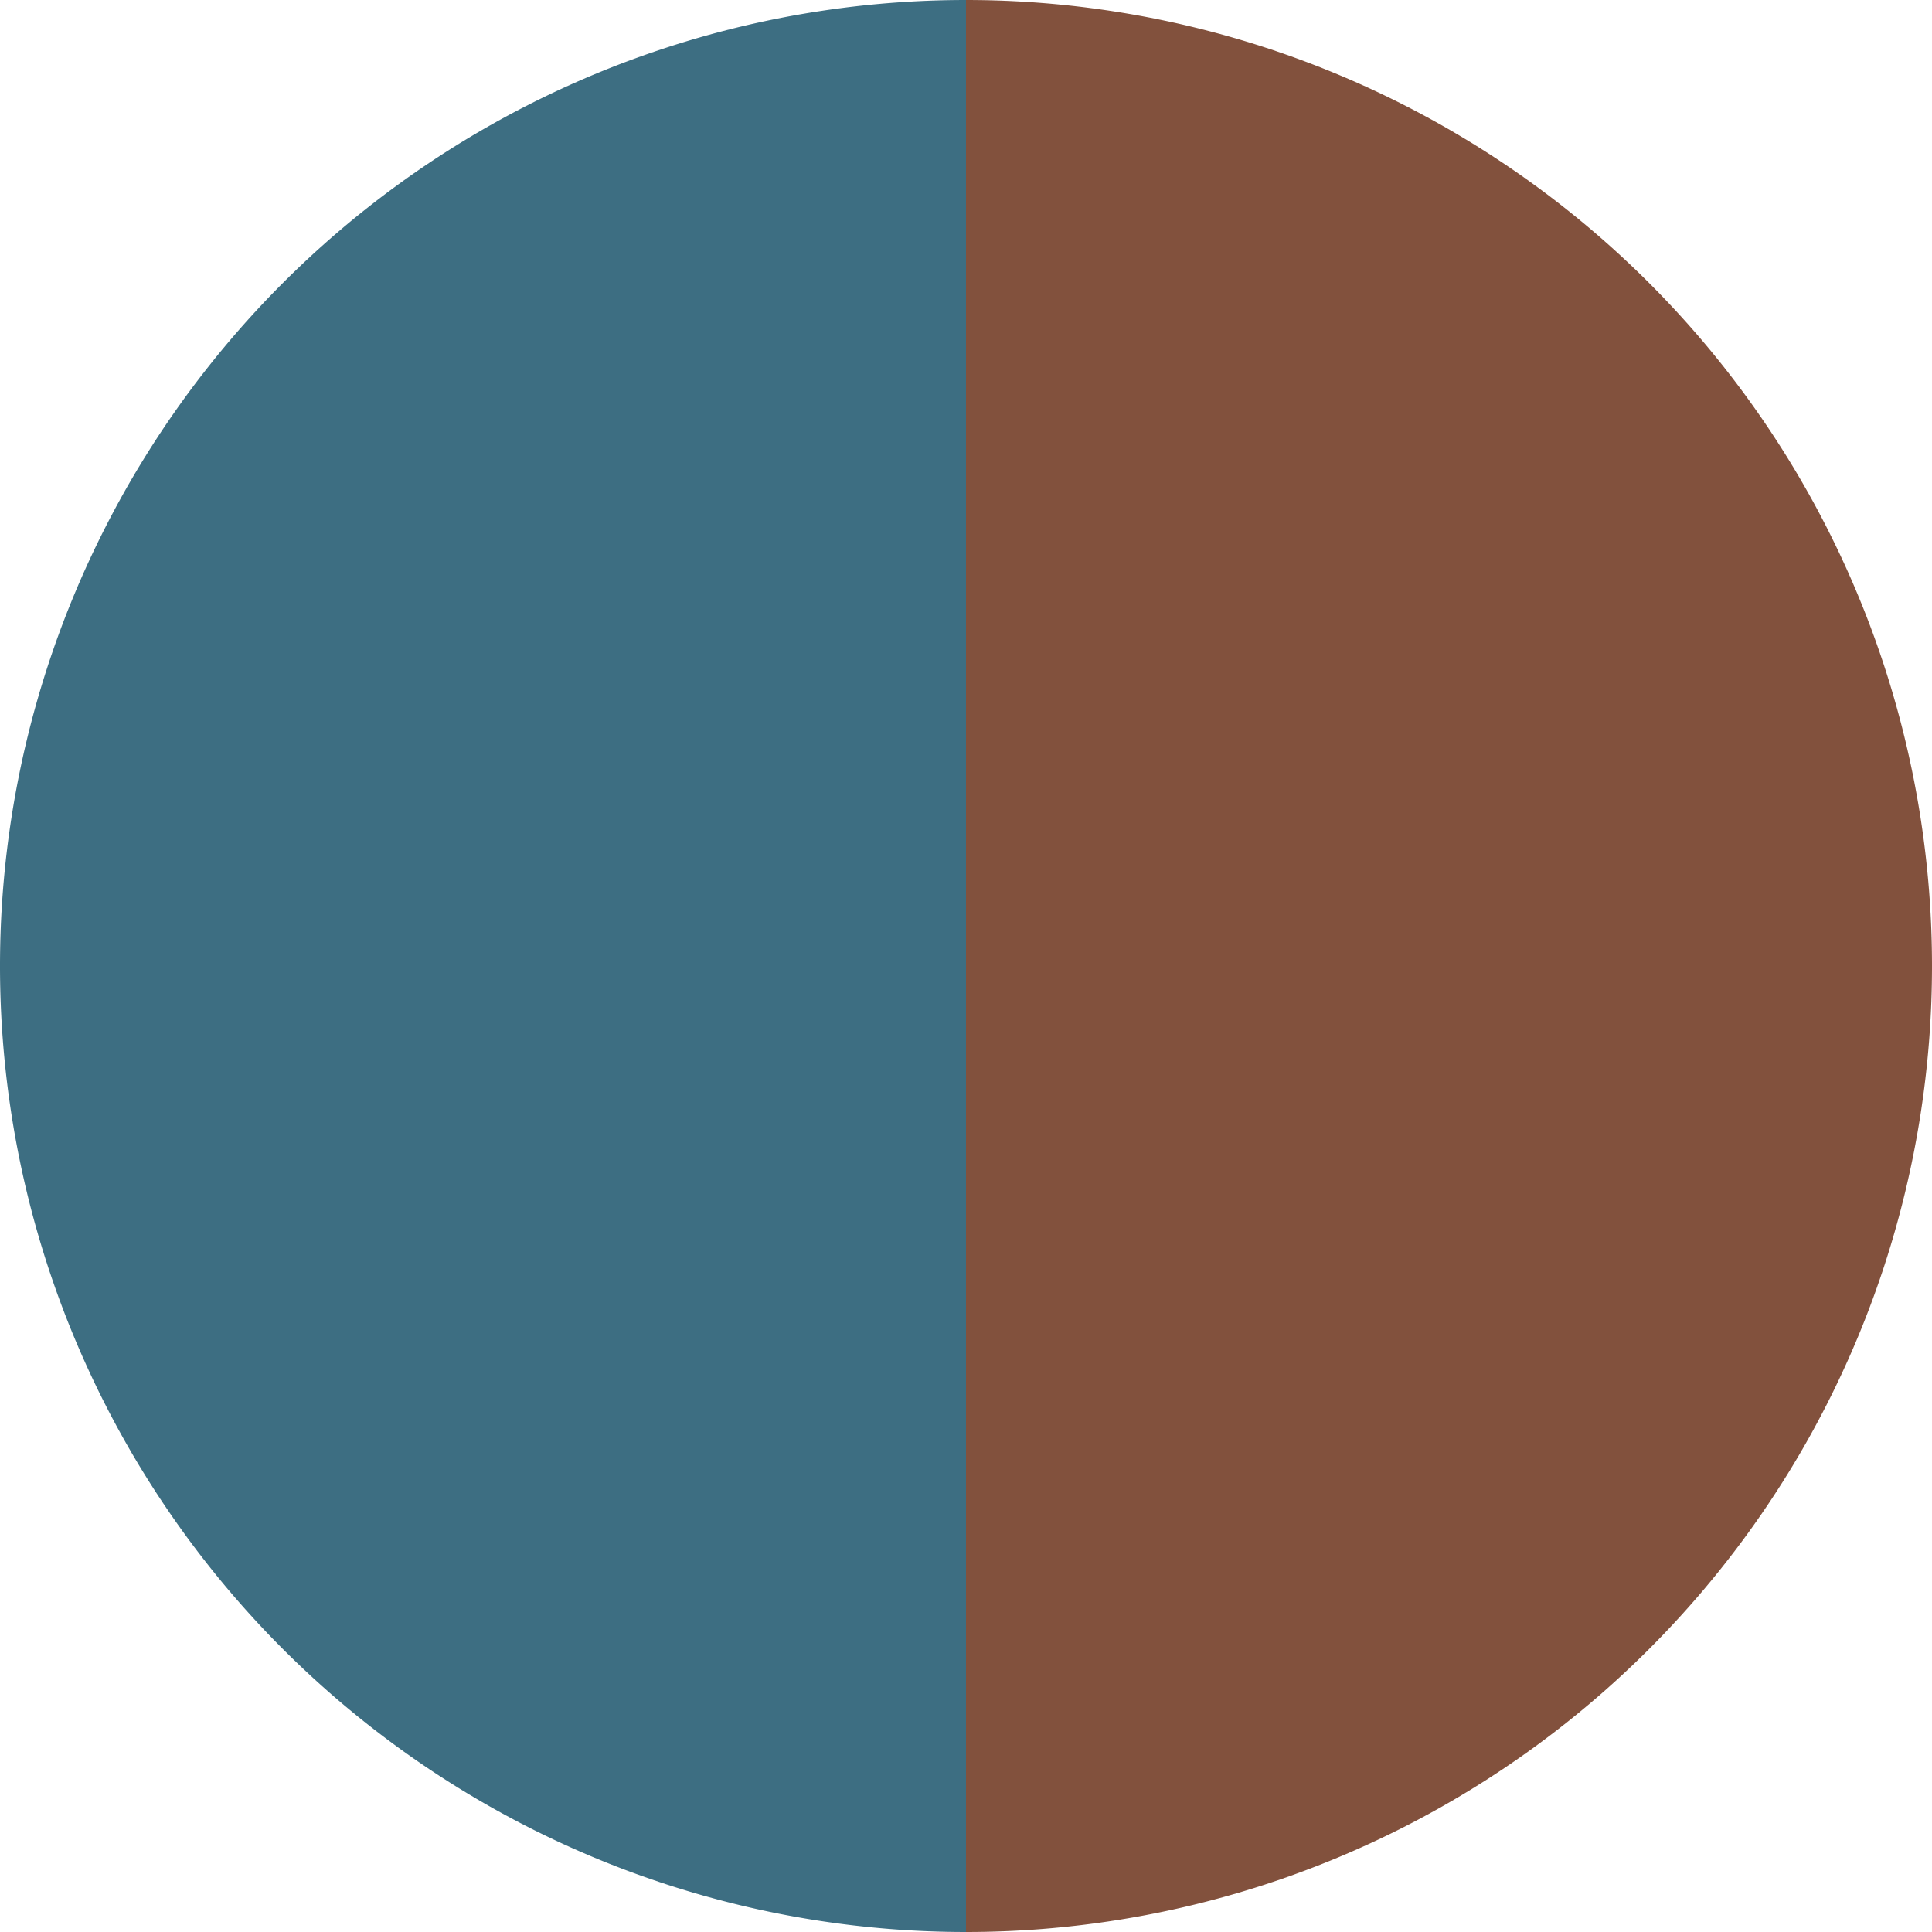 <?xml version="1.0" standalone="no"?>
<svg width="500" height="500" viewBox="-1 -1 2 2" xmlns="http://www.w3.org/2000/svg">
        <path d="M 0 -1 
             A 1,1 0 0,1 0 1             L 0,0
             z" fill="#82513d" />
            <path d="M 0 1 
             A 1,1 0 0,1 -0 -1             L 0,0
             z" fill="#3d6e82" />
    </svg>
